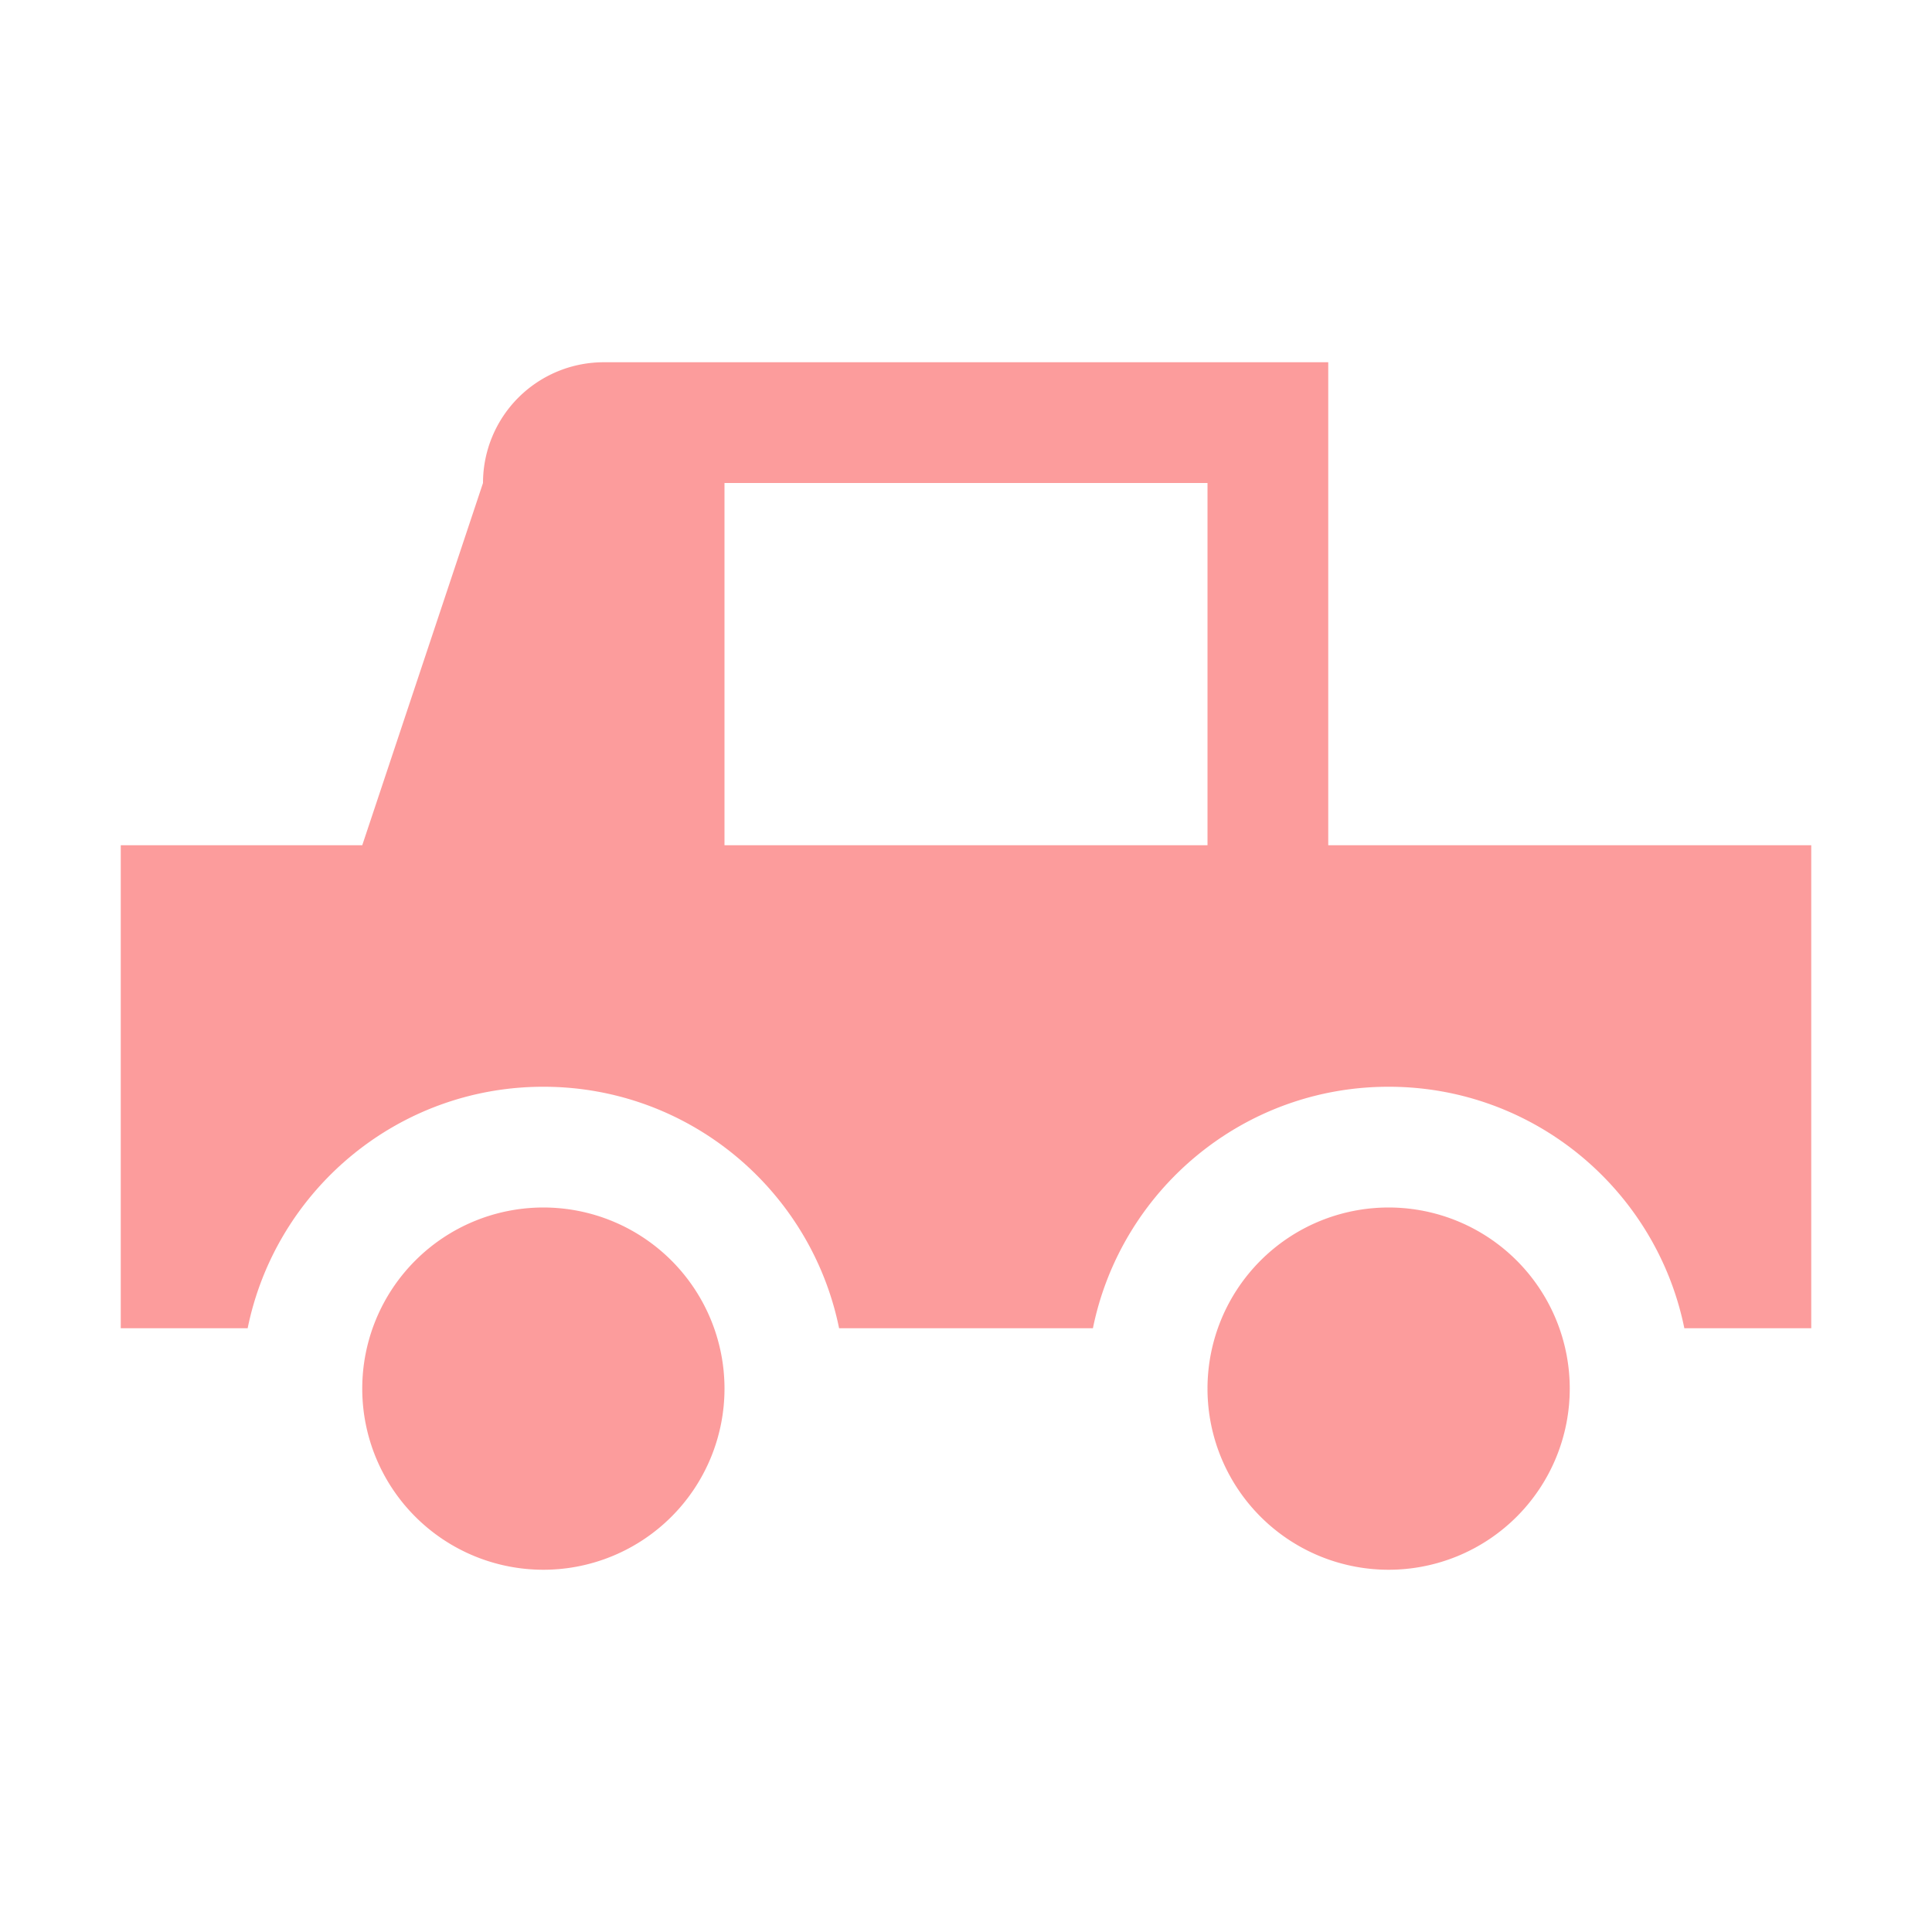 <svg width="16" height="16" viewBox="0 0 16 16" xmlns="http://www.w3.org/2000/svg">
<path d="m5 3a1 1 0 0 0 -1 1l-1 3h-2v4h1.051c.232-1.141 1.24-2 2.449-2s2.217.859 2.449 2h2.102c.232-1.141 1.24-2 2.449-2s2.217.859 2.449 2h1.051v-4h-4v-4zm1 1h4v3h-4zm-1.5 6a1.5 1.5 0 0 0 -1.5 1.5 1.5 1.5 0 0 0 1.5 1.5 1.5 1.5 0 0 0 1.5-1.5 1.5 1.5 0 0 0 -1.5-1.5zm7 0a1.5 1.5 0 0 0 -1.5 1.5 1.5 1.5 0 0 0 1.5 1.5 1.5 1.5 0 0 0 1.5-1.5 1.5 1.5 0 0 0 -1.5-1.5z" fill="#fc9c9c" fill-opacity=".996"/>
</svg>
